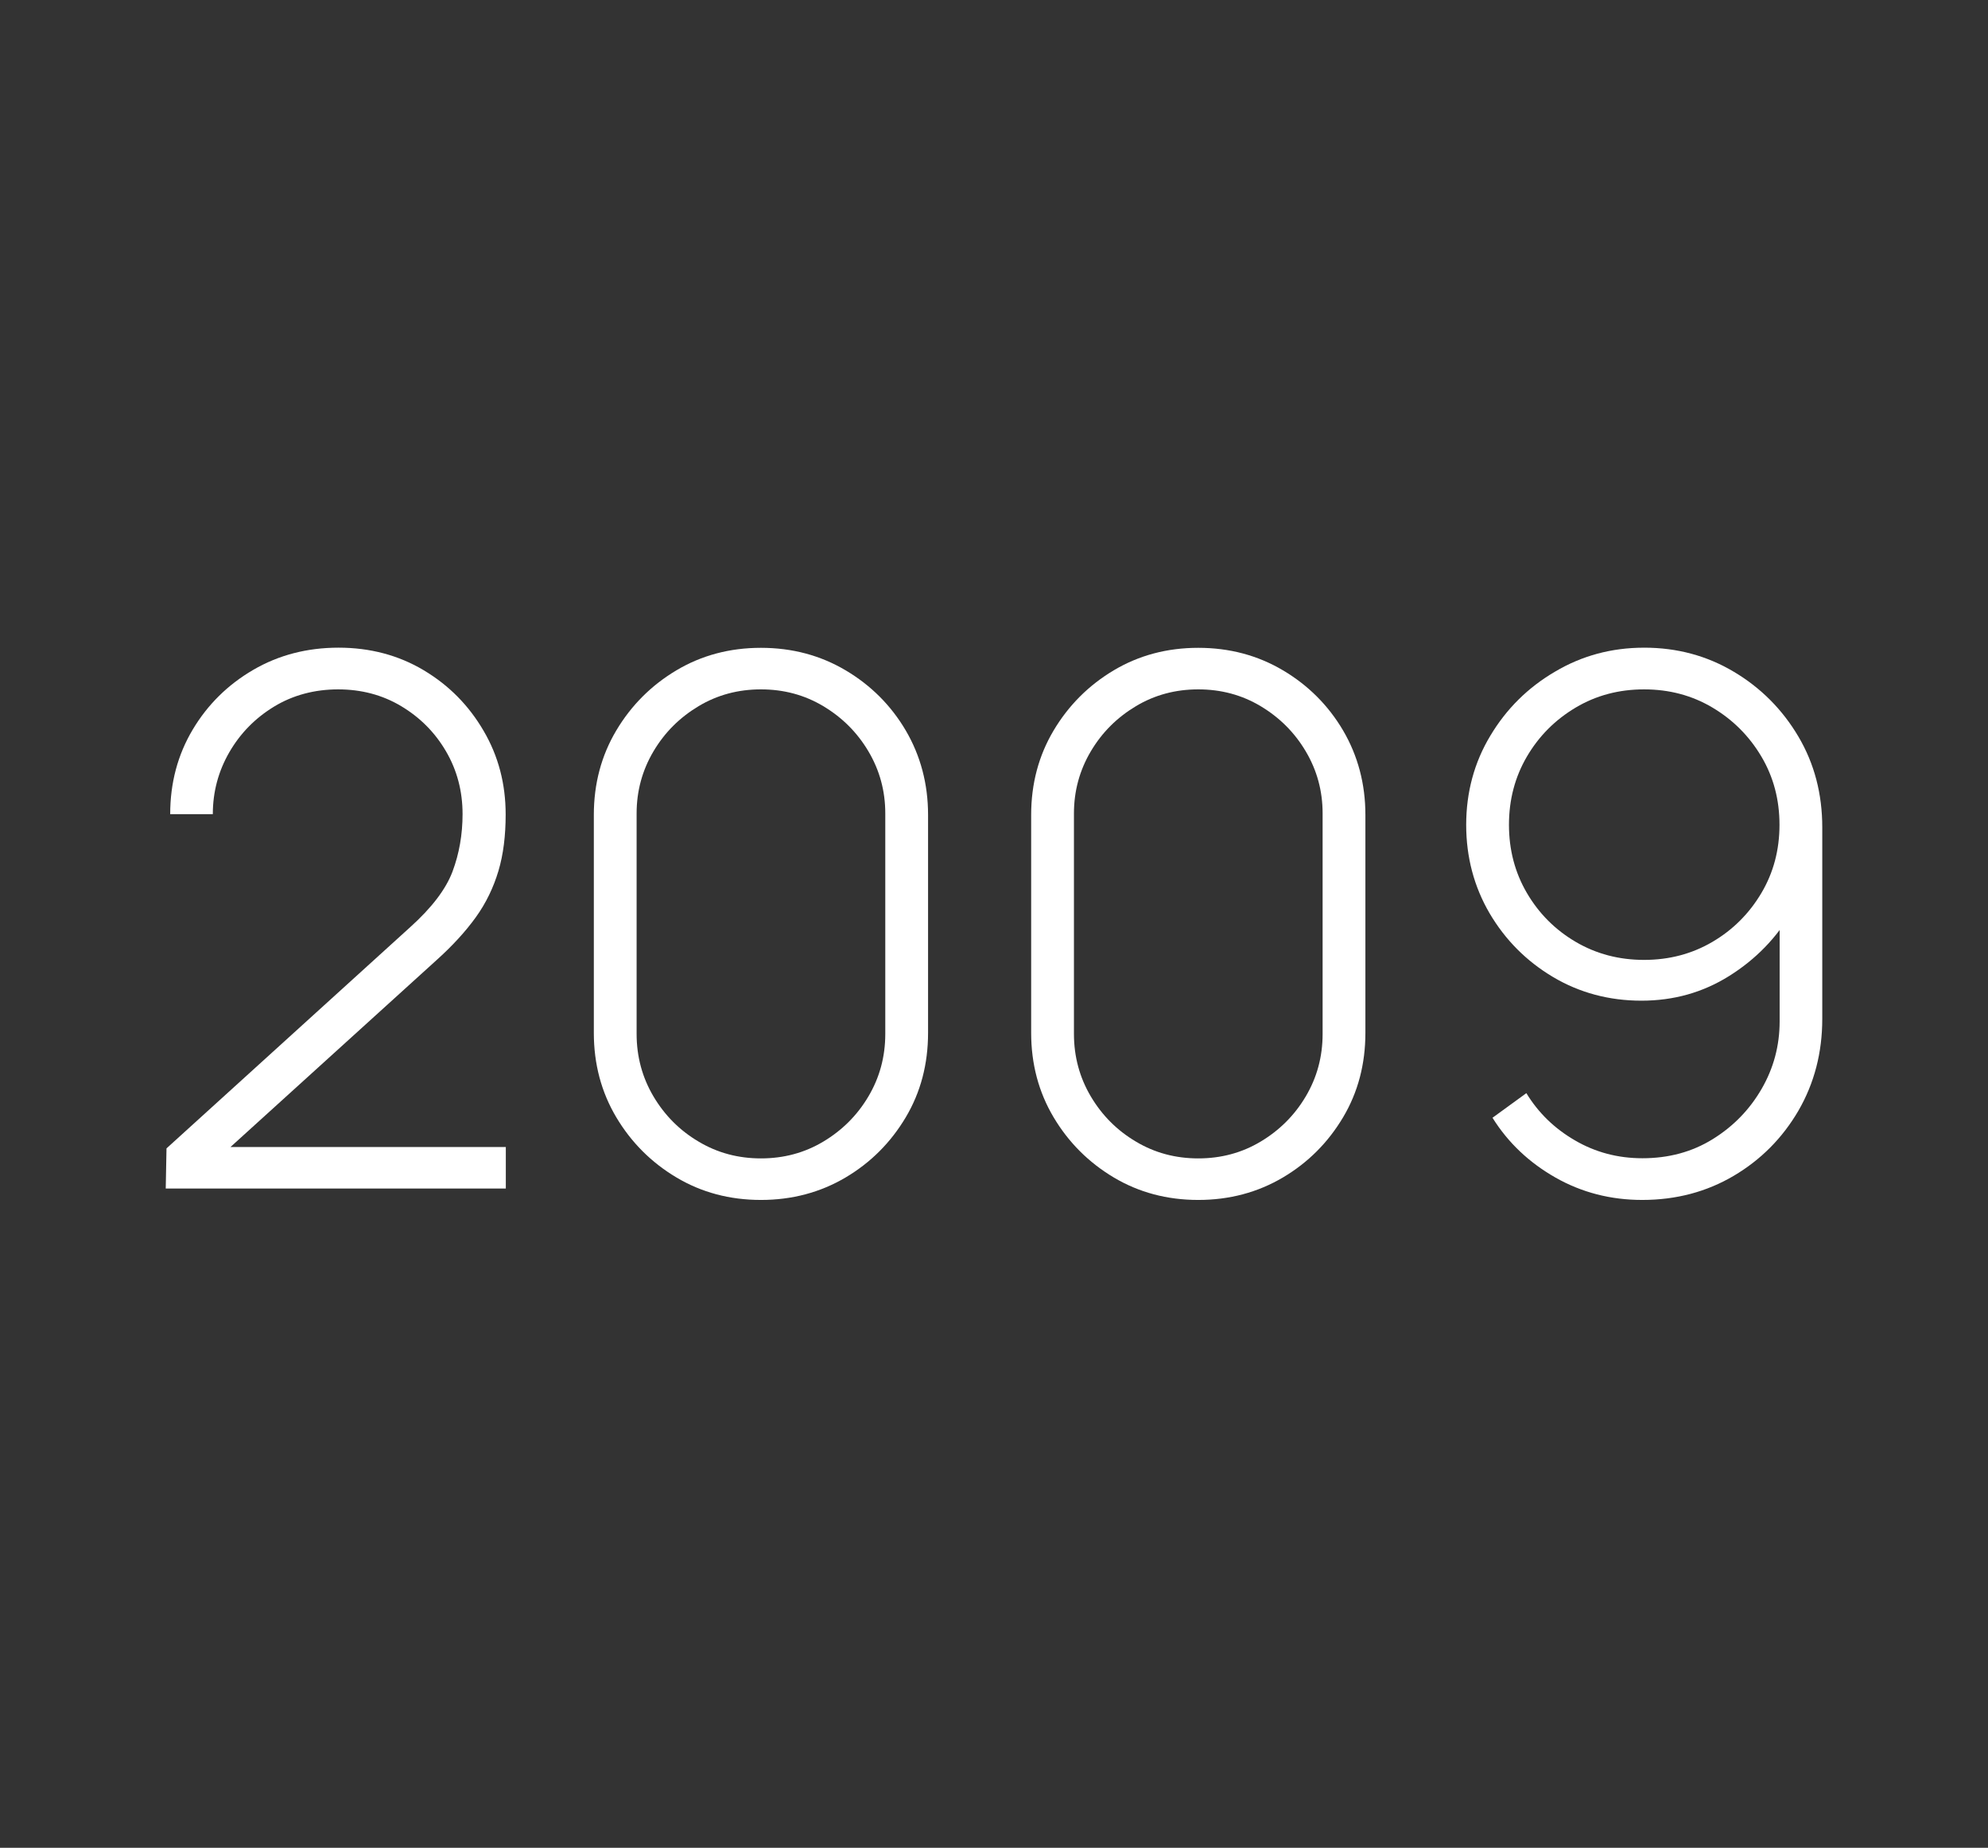 <svg xmlns="http://www.w3.org/2000/svg" id="Layer_1" viewBox="0 0 129.19 120.08"><rect x="0" y="0" width="129.19" height="120.08" fill="#333333" stroke="none"/><defs><style>      .st0 {        fill: #fff;      }      .st1 {        display: none;      }    </style></defs><g class="st1"><g><path class="st0" d="M23.88,77.62v-31.32l-6.51,3.9v-3.16l6.51-3.88h2.78v34.45h-2.78Z"></path><path class="st0" d="M47.16,42.45c2.14,0,4.08.52,5.84,1.57,1.75,1.04,3.15,2.45,4.19,4.21,1.04,1.76,1.55,3.73,1.55,5.9v12.44c0,2.2-.52,4.19-1.55,5.97-1.04,1.78-2.44,3.19-4.2,4.23s-3.74,1.57-5.95,1.57c-2.04,0-3.92-.48-5.63-1.45s-3.08-2.26-4.1-3.89l2.2-1.6c.78,1.28,1.83,2.3,3.16,3.07,1.32.77,2.78,1.16,4.38,1.16,1.71,0,3.23-.41,4.57-1.24,1.34-.83,2.4-1.92,3.18-3.27.78-1.35,1.17-2.81,1.17-4.39v-8.11l.81.96c-1,1.72-2.36,3.12-4.08,4.2s-3.62,1.61-5.71,1.61-4.02-.51-5.75-1.54-3.1-2.41-4.12-4.14c-1.01-1.73-1.52-3.65-1.52-5.75s.52-4.05,1.57-5.79c1.04-1.74,2.44-3.13,4.2-4.16,1.75-1.04,3.68-1.56,5.79-1.56ZM47.16,45.16c-1.63,0-3.11.39-4.44,1.18-1.33.79-2.39,1.85-3.17,3.18-.78,1.33-1.17,2.81-1.17,4.44s.39,3.11,1.17,4.44,1.84,2.39,3.17,3.17c1.33.78,2.81,1.17,4.44,1.17s3.11-.39,4.44-1.17c1.33-.78,2.39-1.84,3.18-3.17.79-1.33,1.18-2.81,1.18-4.44s-.39-3.11-1.18-4.44c-.79-1.33-1.85-2.39-3.18-3.18-1.33-.79-2.81-1.18-4.44-1.18Z"></path><path class="st0" d="M66.54,77.62l12.92-31.72h-16.24v-2.73h19.21v2.73l-12.92,31.72h-2.97Z"></path><path class="st0" d="M101.7,77.62v-6.99h-16.41v-2.7l11.7-24.76h3.09l-11.7,24.76h13.33v-10.41h2.78v10.41h3.95v2.7h-3.95v6.99h-2.78Z"></path></g></g><g class="st1"><g><path class="st0" d="M7.77,77.62v-31.32l-6.51,3.9v-3.16l6.51-3.88h2.77v34.45h-2.77Z"></path><path class="st0" d="M31.04,42.45c2.14,0,4.08.52,5.84,1.57,1.75,1.04,3.15,2.45,4.19,4.21,1.04,1.76,1.55,3.73,1.55,5.9v12.44c0,2.2-.52,4.19-1.55,5.97s-2.44,3.19-4.2,4.23c-1.76,1.04-3.74,1.57-5.94,1.57-2.04,0-3.92-.48-5.63-1.45-1.71-.96-3.08-2.26-4.1-3.89l2.2-1.6c.78,1.28,1.83,2.3,3.16,3.07,1.32.77,2.78,1.16,4.38,1.16,1.71,0,3.23-.41,4.57-1.24,1.34-.83,2.4-1.92,3.18-3.27.78-1.35,1.17-2.81,1.17-4.39v-8.11l.81.96c-1,1.72-2.37,3.12-4.08,4.2-1.71,1.08-3.62,1.61-5.71,1.61s-4.02-.51-5.75-1.54-3.1-2.41-4.12-4.14c-1.01-1.73-1.52-3.65-1.52-5.75s.52-4.05,1.57-5.79c1.04-1.74,2.44-3.13,4.2-4.16,1.75-1.04,3.68-1.56,5.79-1.56ZM31.04,45.16c-1.63,0-3.11.39-4.44,1.18-1.33.79-2.39,1.85-3.17,3.18-.78,1.33-1.17,2.81-1.17,4.44s.39,3.11,1.17,4.44c.78,1.33,1.84,2.39,3.17,3.17,1.33.78,2.81,1.17,4.44,1.17s3.11-.39,4.44-1.17c1.33-.78,2.39-1.84,3.18-3.17s1.18-2.81,1.18-4.44-.4-3.11-1.18-4.44c-.79-1.33-1.85-2.39-3.18-3.18-1.33-.79-2.81-1.18-4.44-1.18Z"></path><path class="st0" d="M59.59,78.34c-2.12,0-3.99-.42-5.6-1.26-1.61-.84-2.87-2.02-3.78-3.54-.91-1.52-1.36-3.33-1.36-5.42,0-2.22.54-4.17,1.63-5.85,1.08-1.68,2.76-2.94,5.02-3.77l-.02,1.27c-1.91-.56-3.37-1.6-4.35-3.13s-1.48-3.22-1.48-5.07.43-3.53,1.28-4.89c.85-1.36,2.03-2.41,3.53-3.13,1.5-.73,3.21-1.09,5.14-1.09s3.64.36,5.13,1.09c1.49.73,2.66,1.77,3.52,3.13.85,1.36,1.28,3,1.28,4.89s-.47,3.53-1.41,5.05c-.94,1.52-2.39,2.55-4.35,3.11l-.17-1.2c2.28.8,3.98,2.04,5.1,3.73s1.67,3.64,1.67,5.86c0,2.09-.46,3.9-1.38,5.42s-2.18,2.7-3.8,3.54-3.48,1.26-5.59,1.26ZM59.59,75.64c2.33,0,4.21-.65,5.66-1.94,1.44-1.29,2.16-3.15,2.16-5.57s-.71-4.33-2.14-5.61c-1.43-1.28-3.32-1.93-5.68-1.93s-4.28.64-5.71,1.93c-1.43,1.28-2.14,3.15-2.14,5.61s.73,4.28,2.18,5.57c1.45,1.29,3.34,1.94,5.67,1.94ZM59.59,57.88c2.07,0,3.76-.53,5.05-1.59,1.29-1.06,1.94-2.64,1.94-4.73s-.65-3.66-1.94-4.72c-1.29-1.06-2.97-1.59-5.05-1.59s-3.78.53-5.07,1.59-1.94,2.64-1.94,4.72.65,3.66,1.94,4.73c1.29,1.06,2.98,1.59,5.07,1.59Z"></path><path class="st0" d="M87.43,78.34c-2.03,0-3.86-.49-5.49-1.46s-2.94-2.28-3.91-3.91-1.46-3.46-1.46-5.49v-14.16c0-2.03.49-3.86,1.46-5.49.97-1.63,2.28-2.94,3.91-3.91s3.46-1.46,5.49-1.46,3.86.49,5.5,1.46c1.64.97,2.95,2.28,3.91,3.91.96,1.64,1.45,3.47,1.45,5.49v14.16c0,2.03-.48,3.86-1.45,5.49-.97,1.63-2.27,2.94-3.91,3.91-1.64.97-3.48,1.46-5.5,1.46ZM87.43,75.64c1.48,0,2.83-.36,4.06-1.09,1.22-.73,2.2-1.7,2.93-2.93.73-1.23,1.1-2.58,1.1-4.07v-14.33c0-1.47-.37-2.81-1.1-4.04-.73-1.23-1.71-2.2-2.93-2.93-1.22-.73-2.57-1.09-4.06-1.09s-2.83.36-4.06,1.09c-1.22.73-2.2,1.7-2.93,2.93-.73,1.23-1.1,2.58-1.1,4.04v14.33c0,1.48.37,2.84,1.1,4.07.73,1.23,1.71,2.21,2.93,2.93,1.22.73,2.57,1.09,4.06,1.09Z"></path><path class="st0" d="M114.54,78.29c-2.98,0-5.44-.63-7.38-1.89-1.94-1.26-3.14-3.01-3.6-5.26l2.82-.48c.4,1.53,1.34,2.75,2.82,3.66s3.3,1.36,5.46,1.36,3.84-.45,5.1-1.36,1.89-2.15,1.89-3.73c0-.86-.2-1.57-.59-2.12-.39-.55-1.16-1.06-2.31-1.52-1.15-.46-2.85-1-5.12-1.63-2.39-.64-4.26-1.28-5.61-1.91-1.35-.64-2.3-1.36-2.85-2.18s-.83-1.81-.83-2.99c0-1.42.41-2.67,1.22-3.74.81-1.08,1.95-1.92,3.41-2.52,1.46-.61,3.15-.91,5.06-.91s3.64.31,5.17.94c1.53.63,2.77,1.51,3.71,2.63.94,1.12,1.48,2.43,1.63,3.91l-2.82.53c-.27-1.66-1.11-2.97-2.51-3.94s-3.16-1.46-5.26-1.47c-1.99-.03-3.62.36-4.88,1.18-1.26.82-1.89,1.9-1.89,3.24,0,.77.22,1.42.66,1.95.44.53,1.21,1.02,2.33,1.47,1.12.45,2.7.93,4.74,1.44,2.49.64,4.43,1.29,5.83,1.96,1.4.67,2.38,1.46,2.96,2.36.57.9.86,2.01.86,3.34,0,2.39-.89,4.27-2.67,5.63-1.78,1.36-4.22,2.05-7.33,2.05Z"></path></g></g><g class="st1"><g><path class="st0" d="M19.97,77.62v-31.32l-6.51,3.9v-3.16l6.51-3.88h2.77v34.45h-2.77Z"></path><path class="st0" d="M43.25,42.45c2.14,0,4.08.52,5.84,1.57,1.75,1.04,3.15,2.45,4.19,4.21,1.04,1.76,1.56,3.73,1.56,5.9v12.44c0,2.2-.52,4.19-1.56,5.97-1.04,1.78-2.44,3.19-4.2,4.23s-3.74,1.57-5.94,1.57c-2.04,0-3.92-.48-5.63-1.45s-3.08-2.26-4.1-3.89l2.2-1.6c.78,1.28,1.83,2.3,3.16,3.07,1.32.77,2.78,1.16,4.38,1.16,1.71,0,3.23-.41,4.57-1.24,1.34-.83,2.4-1.92,3.18-3.27.78-1.35,1.17-2.81,1.17-4.39v-8.11l.81.96c-1,1.72-2.37,3.12-4.08,4.2-1.71,1.08-3.62,1.61-5.71,1.61s-4.02-.51-5.75-1.54-3.1-2.41-4.11-4.14-1.52-3.65-1.52-5.75.52-4.05,1.57-5.79c1.04-1.74,2.44-3.13,4.2-4.16,1.75-1.04,3.68-1.56,5.79-1.56ZM43.25,45.16c-1.63,0-3.11.39-4.44,1.18-1.33.79-2.39,1.85-3.17,3.18-.78,1.33-1.17,2.81-1.17,4.44s.39,3.11,1.17,4.44c.78,1.33,1.84,2.39,3.17,3.17,1.33.78,2.81,1.17,4.44,1.17s3.11-.39,4.44-1.17c1.33-.78,2.39-1.84,3.18-3.17.79-1.33,1.19-2.81,1.19-4.44s-.4-3.11-1.19-4.44c-.79-1.33-1.85-2.39-3.18-3.18-1.33-.79-2.81-1.18-4.44-1.18Z"></path><path class="st0" d="M72.94,42.45c2.14,0,4.08.52,5.84,1.57,1.75,1.04,3.15,2.45,4.19,4.21,1.04,1.76,1.56,3.73,1.56,5.9v12.44c0,2.2-.52,4.19-1.56,5.97-1.04,1.78-2.44,3.19-4.2,4.23s-3.74,1.57-5.94,1.57c-2.04,0-3.92-.48-5.63-1.45s-3.08-2.26-4.1-3.89l2.2-1.6c.78,1.28,1.83,2.3,3.16,3.07,1.32.77,2.78,1.16,4.38,1.16,1.71,0,3.23-.41,4.57-1.24,1.34-.83,2.4-1.92,3.18-3.27.78-1.35,1.17-2.81,1.17-4.39v-8.11l.81.96c-1,1.72-2.37,3.12-4.08,4.2-1.71,1.08-3.62,1.61-5.71,1.61s-4.02-.51-5.75-1.54-3.1-2.41-4.11-4.14-1.52-3.65-1.52-5.75.52-4.05,1.57-5.79c1.04-1.74,2.44-3.13,4.2-4.16,1.75-1.04,3.68-1.56,5.79-1.56ZM72.94,45.16c-1.63,0-3.11.39-4.44,1.18-1.33.79-2.39,1.85-3.17,3.18-.78,1.33-1.17,2.81-1.17,4.44s.39,3.11,1.17,4.44c.78,1.33,1.84,2.39,3.17,3.17,1.33.78,2.81,1.17,4.44,1.17s3.11-.39,4.44-1.17c1.33-.78,2.39-1.84,3.18-3.17.79-1.33,1.19-2.81,1.19-4.44s-.4-3.11-1.19-4.44c-.79-1.33-1.85-2.39-3.18-3.18-1.33-.79-2.81-1.18-4.44-1.18Z"></path><path class="st0" d="M90.26,77.62l.05-2.63,15.84-14.38c1.4-1.26,2.32-2.47,2.75-3.62s.65-2.4.65-3.72c0-1.5-.36-2.86-1.08-4.09-.72-1.23-1.69-2.2-2.91-2.93-1.22-.73-2.59-1.09-4.1-1.09s-2.93.37-4.16,1.12c-1.23.75-2.2,1.74-2.91,2.97-.71,1.23-1.07,2.57-1.07,4.02h-2.77c0-2.03.49-3.86,1.46-5.49.97-1.63,2.29-2.93,3.94-3.89,1.65-.96,3.5-1.44,5.54-1.44s3.9.49,5.54,1.47,2.93,2.29,3.89,3.94c.96,1.64,1.43,3.45,1.43,5.43,0,1.37-.15,2.6-.47,3.67s-.8,2.08-1.47,3.01c-.67.93-1.53,1.87-2.58,2.81l-14.95,13.56-.57-1.44h20.05v2.7h-22.08Z"></path></g></g><g class="st1"><g><path class="st0" d="M19.03,77.62v-31.32l-6.51,3.9v-3.16l6.51-3.88h2.77v34.45h-2.77Z"></path><path class="st0" d="M42.31,42.45c2.14,0,4.08.52,5.84,1.57,1.75,1.04,3.15,2.45,4.19,4.21,1.04,1.76,1.56,3.73,1.56,5.9v12.44c0,2.2-.52,4.19-1.56,5.97-1.04,1.78-2.44,3.19-4.2,4.23s-3.74,1.57-5.94,1.57c-2.04,0-3.92-.48-5.63-1.45s-3.08-2.26-4.1-3.89l2.2-1.6c.78,1.28,1.83,2.3,3.16,3.07,1.32.77,2.78,1.16,4.38,1.16,1.71,0,3.23-.41,4.57-1.24,1.34-.83,2.4-1.92,3.18-3.27.78-1.35,1.17-2.81,1.17-4.39v-8.11l.81.96c-1,1.72-2.37,3.12-4.08,4.2-1.71,1.08-3.62,1.61-5.71,1.61s-4.02-.51-5.75-1.54-3.1-2.41-4.11-4.14-1.52-3.65-1.52-5.75.52-4.05,1.57-5.79c1.04-1.74,2.44-3.13,4.2-4.16,1.75-1.04,3.68-1.56,5.79-1.56ZM42.31,45.16c-1.63,0-3.11.39-4.44,1.18-1.33.79-2.39,1.85-3.17,3.18-.78,1.33-1.17,2.81-1.17,4.44s.39,3.11,1.17,4.44c.78,1.33,1.84,2.39,3.17,3.17,1.33.78,2.81,1.17,4.44,1.17s3.11-.39,4.44-1.17c1.33-.78,2.39-1.84,3.18-3.17.79-1.33,1.19-2.81,1.19-4.44s-.4-3.11-1.19-4.44c-.79-1.33-1.85-2.39-3.18-3.18-1.33-.79-2.81-1.18-4.44-1.18Z"></path><path class="st0" d="M72,42.45c2.14,0,4.08.52,5.84,1.57,1.75,1.04,3.15,2.45,4.19,4.21,1.04,1.76,1.56,3.73,1.56,5.9v12.44c0,2.2-.52,4.19-1.56,5.97-1.04,1.78-2.44,3.19-4.2,4.23s-3.74,1.57-5.94,1.57c-2.04,0-3.92-.48-5.63-1.45s-3.08-2.26-4.1-3.89l2.2-1.6c.78,1.28,1.83,2.3,3.16,3.07,1.32.77,2.78,1.16,4.38,1.16,1.71,0,3.23-.41,4.57-1.24,1.34-.83,2.4-1.92,3.18-3.27.78-1.35,1.17-2.81,1.17-4.39v-8.11l.81.96c-1,1.72-2.37,3.12-4.08,4.2-1.71,1.08-3.62,1.61-5.71,1.61s-4.02-.51-5.75-1.54-3.1-2.41-4.11-4.14-1.52-3.65-1.52-5.75.52-4.05,1.57-5.79c1.04-1.74,2.44-3.13,4.2-4.16,1.75-1.04,3.68-1.56,5.79-1.56ZM72,45.16c-1.63,0-3.11.39-4.44,1.18-1.33.79-2.39,1.85-3.17,3.18-.78,1.33-1.17,2.81-1.17,4.44s.39,3.11,1.17,4.44c.78,1.33,1.84,2.39,3.17,3.17,1.33.78,2.81,1.17,4.44,1.17s3.11-.39,4.44-1.17c1.33-.78,2.39-1.84,3.18-3.17.79-1.33,1.19-2.81,1.19-4.44s-.4-3.11-1.19-4.44c-.79-1.33-1.85-2.39-3.18-3.18-1.33-.79-2.81-1.18-4.44-1.18Z"></path><path class="st0" d="M101.69,42.45c2.14,0,4.08.52,5.84,1.57,1.75,1.04,3.15,2.45,4.19,4.21,1.04,1.76,1.56,3.73,1.56,5.9v12.44c0,2.2-.52,4.19-1.56,5.97s-2.44,3.19-4.2,4.23c-1.76,1.04-3.74,1.57-5.95,1.57-2.04,0-3.92-.48-5.63-1.45-1.71-.96-3.08-2.26-4.1-3.89l2.2-1.6c.78,1.28,1.83,2.3,3.16,3.07,1.32.77,2.78,1.16,4.38,1.16,1.71,0,3.23-.41,4.57-1.24,1.34-.83,2.4-1.92,3.18-3.27.78-1.35,1.17-2.81,1.17-4.39v-8.11l.81.96c-1,1.72-2.36,3.12-4.08,4.2-1.71,1.08-3.62,1.61-5.71,1.61s-4.02-.51-5.75-1.54-3.1-2.41-4.11-4.14c-1.01-1.73-1.52-3.65-1.52-5.75s.52-4.05,1.57-5.79c1.04-1.74,2.44-3.13,4.2-4.16,1.75-1.04,3.68-1.56,5.79-1.56ZM101.69,45.16c-1.63,0-3.11.39-4.44,1.18-1.33.79-2.39,1.85-3.17,3.18-.78,1.33-1.17,2.81-1.17,4.44s.39,3.11,1.17,4.44,1.84,2.39,3.17,3.17c1.33.78,2.81,1.17,4.44,1.17s3.11-.39,4.44-1.17c1.33-.78,2.39-1.84,3.18-3.17s1.18-2.81,1.18-4.44-.39-3.11-1.18-4.44c-.79-1.33-1.85-2.39-3.18-3.18-1.33-.79-2.81-1.18-4.44-1.18Z"></path></g></g><g><path class="st0" d="M10.77,77.26l.05-2.63,15.84-14.38c1.4-1.26,2.32-2.47,2.75-3.62s.65-2.4.65-3.72c0-1.5-.36-2.86-1.08-4.09-.72-1.23-1.69-2.2-2.91-2.93-1.22-.73-2.59-1.09-4.1-1.09s-2.93.37-4.16,1.12c-1.23.75-2.2,1.74-2.91,2.97-.71,1.23-1.07,2.57-1.07,4.02h-2.77c0-2.03.49-3.86,1.46-5.49.97-1.63,2.29-2.93,3.94-3.89,1.65-.96,3.5-1.44,5.54-1.44s3.9.49,5.54,1.47,2.93,2.29,3.89,3.94c.96,1.64,1.43,3.45,1.43,5.43,0,1.37-.15,2.6-.47,3.67s-.8,2.08-1.47,3.01c-.67.93-1.53,1.87-2.58,2.81l-14.95,13.56-.57-1.44h20.05v2.7H10.77Z"></path><path class="st0" d="M49.45,77.98c-2.03,0-3.86-.49-5.49-1.46s-2.94-2.28-3.91-3.91-1.46-3.46-1.46-5.49v-14.16c0-2.03.49-3.86,1.46-5.49.97-1.63,2.28-2.94,3.91-3.91s3.46-1.46,5.49-1.46,3.86.49,5.5,1.46,2.95,2.28,3.91,3.91c.96,1.64,1.45,3.47,1.45,5.49v14.16c0,2.03-.48,3.86-1.45,5.49s-2.27,2.94-3.91,3.91-3.48,1.46-5.5,1.46ZM49.45,75.28c1.48,0,2.83-.36,4.05-1.09,1.22-.73,2.2-1.7,2.93-2.93.73-1.23,1.1-2.58,1.1-4.07v-14.33c0-1.47-.37-2.81-1.1-4.04-.73-1.23-1.71-2.2-2.93-2.93-1.22-.73-2.57-1.09-4.05-1.09s-2.83.36-4.05,1.09c-1.22.73-2.2,1.7-2.93,2.93-.73,1.23-1.1,2.58-1.1,4.04v14.33c0,1.48.37,2.84,1.1,4.07.73,1.23,1.71,2.21,2.93,2.93,1.22.73,2.57,1.09,4.05,1.09Z"></path><path class="st0" d="M77.87,77.98c-2.03,0-3.86-.49-5.49-1.46s-2.94-2.28-3.91-3.91-1.46-3.46-1.46-5.49v-14.16c0-2.03.49-3.86,1.46-5.49.97-1.63,2.28-2.94,3.91-3.91s3.46-1.46,5.49-1.46,3.86.49,5.5,1.46,2.95,2.28,3.91,3.91c.96,1.64,1.45,3.47,1.45,5.49v14.16c0,2.03-.48,3.86-1.45,5.49s-2.27,2.94-3.91,3.91-3.48,1.46-5.5,1.46ZM77.87,75.28c1.48,0,2.83-.36,4.05-1.09,1.22-.73,2.2-1.7,2.93-2.93.73-1.23,1.1-2.58,1.1-4.07v-14.33c0-1.47-.37-2.81-1.1-4.04-.73-1.23-1.71-2.2-2.93-2.93-1.22-.73-2.57-1.09-4.05-1.09s-2.83.36-4.05,1.09c-1.22.73-2.2,1.7-2.93,2.93-.73,1.23-1.1,2.58-1.1,4.04v14.33c0,1.48.37,2.84,1.1,4.07.73,1.23,1.71,2.21,2.93,2.93,1.22.73,2.57,1.09,4.05,1.09Z"></path><path class="st0" d="M106.84,42.09c2.14,0,4.08.52,5.84,1.57,1.75,1.04,3.15,2.45,4.19,4.21,1.04,1.76,1.55,3.73,1.55,5.9v12.44c0,2.2-.52,4.19-1.55,5.97-1.04,1.78-2.44,3.19-4.2,4.23s-3.74,1.57-5.95,1.57c-2.04,0-3.92-.48-5.63-1.45s-3.08-2.26-4.1-3.89l2.2-1.6c.78,1.28,1.83,2.3,3.16,3.07,1.32.77,2.78,1.16,4.38,1.16,1.71,0,3.23-.41,4.57-1.24,1.34-.83,2.4-1.92,3.18-3.27.78-1.35,1.17-2.81,1.17-4.39v-8.11l.81.96c-1,1.72-2.36,3.12-4.08,4.2s-3.62,1.61-5.71,1.61-4.02-.51-5.75-1.54-3.1-2.41-4.12-4.14c-1.01-1.73-1.52-3.65-1.52-5.75s.52-4.05,1.57-5.79c1.04-1.74,2.44-3.13,4.2-4.16,1.75-1.04,3.68-1.56,5.79-1.56ZM106.84,44.8c-1.63,0-3.11.39-4.44,1.18-1.33.79-2.39,1.85-3.17,3.18-.78,1.33-1.17,2.81-1.17,4.44s.39,3.11,1.17,4.44,1.84,2.39,3.17,3.17c1.33.78,2.81,1.17,4.44,1.17s3.11-.39,4.44-1.17c1.33-.78,2.39-1.84,3.18-3.17.79-1.33,1.18-2.81,1.18-4.44s-.39-3.11-1.18-4.44c-.79-1.33-1.85-2.39-3.18-3.18-1.33-.79-2.81-1.18-4.44-1.18Z"></path></g><g class="st1"><g><path class="st0" d="M23.12,77.26l.05-2.63,15.84-14.38c1.4-1.26,2.32-2.47,2.75-3.62.43-1.16.65-2.4.65-3.72,0-1.5-.36-2.86-1.08-4.09-.72-1.23-1.69-2.2-2.91-2.93-1.22-.73-2.59-1.09-4.1-1.09s-2.93.37-4.16,1.12-2.2,1.74-2.91,2.97c-.71,1.23-1.07,2.57-1.07,4.02h-2.77c0-2.03.49-3.86,1.46-5.49.97-1.63,2.29-2.93,3.94-3.89s3.5-1.44,5.54-1.44,3.9.49,5.54,1.47,2.93,2.29,3.89,3.94c.96,1.64,1.43,3.45,1.43,5.43,0,1.37-.16,2.6-.47,3.67-.31,1.08-.8,2.08-1.47,3.01-.67.93-1.53,1.87-2.58,2.81l-14.95,13.56-.57-1.44h20.05v2.7h-22.08Z"></path><path class="st0" d="M61.81,77.98c-2.03,0-3.86-.49-5.49-1.46s-2.94-2.28-3.91-3.91-1.46-3.46-1.46-5.49v-14.16c0-2.03.49-3.86,1.46-5.49s2.28-2.94,3.91-3.91,3.46-1.46,5.49-1.46,3.86.49,5.5,1.46c1.64.97,2.95,2.28,3.91,3.91s1.45,3.46,1.45,5.49v14.16c0,2.03-.48,3.86-1.45,5.49s-2.27,2.94-3.91,3.91c-1.64.97-3.48,1.46-5.5,1.46ZM61.81,75.28c1.48,0,2.84-.36,4.06-1.09s2.2-1.7,2.93-2.93c.73-1.23,1.1-2.58,1.1-4.07v-14.33c0-1.47-.37-2.81-1.1-4.04-.73-1.23-1.71-2.2-2.93-2.93-1.22-.73-2.57-1.09-4.06-1.09s-2.83.36-4.05,1.09c-1.22.73-2.2,1.7-2.93,2.93-.73,1.23-1.1,2.58-1.1,4.04v14.33c0,1.48.37,2.84,1.1,4.07s1.71,2.21,2.93,2.93,2.57,1.09,4.05,1.09Z"></path><path class="st0" d="M85.4,77.26v-31.32l-6.51,3.9v-3.16l6.51-3.88h2.78v34.45h-2.78Z"></path><path class="st0" d="M103.29,77.26v-31.32l-6.51,3.9v-3.16l6.51-3.88h2.78v34.45h-2.78Z"></path></g></g><g class="st1"><g><path class="st0" d="M16.96,77.26l.05-2.63,15.84-14.38c1.4-1.26,2.32-2.47,2.75-3.62.43-1.16.65-2.4.65-3.72,0-1.5-.36-2.86-1.08-4.09-.72-1.23-1.69-2.2-2.91-2.93-1.22-.73-2.59-1.09-4.1-1.09s-2.93.38-4.16,1.12c-1.23.75-2.2,1.74-2.91,2.97-.71,1.23-1.07,2.57-1.07,4.02h-2.77c0-2.03.49-3.86,1.46-5.49s2.29-2.93,3.94-3.89,3.5-1.44,5.54-1.44,3.9.49,5.54,1.47,2.93,2.29,3.89,3.94c.96,1.64,1.43,3.45,1.43,5.43,0,1.37-.16,2.6-.47,3.67-.31,1.08-.8,2.08-1.47,3.01-.67.93-1.53,1.87-2.58,2.81l-14.95,13.56-.57-1.43h20.05v2.7h-22.08Z"></path><path class="st0" d="M55.65,77.98c-2.03,0-3.86-.49-5.49-1.46s-2.94-2.28-3.91-3.91-1.46-3.46-1.46-5.49v-14.16c0-2.03.49-3.86,1.46-5.49.97-1.63,2.28-2.94,3.91-3.91s3.46-1.46,5.49-1.46,3.86.49,5.5,1.46c1.64.97,2.95,2.28,3.91,3.91.96,1.64,1.45,3.47,1.45,5.49v14.16c0,2.03-.48,3.86-1.45,5.49s-2.27,2.94-3.91,3.91c-1.64.97-3.48,1.46-5.5,1.46ZM55.65,75.28c1.48,0,2.84-.36,4.06-1.09s2.2-1.7,2.93-2.93c.73-1.23,1.1-2.58,1.1-4.07v-14.33c0-1.47-.37-2.82-1.1-4.04-.73-1.23-1.71-2.2-2.93-2.93-1.22-.73-2.57-1.09-4.06-1.09s-2.83.36-4.05,1.09c-1.22.73-2.2,1.7-2.93,2.93-.73,1.23-1.1,2.58-1.1,4.04v14.33c0,1.48.37,2.84,1.1,4.07.73,1.23,1.71,2.21,2.93,2.93s2.57,1.09,4.05,1.09Z"></path><path class="st0" d="M79.24,77.26v-31.32l-6.51,3.9v-3.16l6.51-3.88h2.78v34.45h-2.78Z"></path><path class="st0" d="M90.14,77.26l.05-2.63,15.84-14.38c1.4-1.26,2.32-2.47,2.75-3.62.43-1.16.65-2.4.65-3.72,0-1.5-.36-2.86-1.08-4.09-.72-1.23-1.69-2.2-2.91-2.93-1.22-.73-2.59-1.09-4.1-1.09s-2.94.38-4.16,1.12c-1.23.75-2.2,1.74-2.91,2.97-.71,1.23-1.06,2.57-1.06,4.02h-2.78c0-2.03.49-3.86,1.46-5.49s2.29-2.93,3.94-3.89c1.65-.96,3.5-1.44,5.54-1.44s3.9.49,5.54,1.47c1.63.98,2.93,2.29,3.89,3.94s1.44,3.45,1.44,5.43c0,1.37-.16,2.6-.47,3.67-.31,1.08-.8,2.08-1.47,3.01-.67.93-1.53,1.87-2.58,2.81l-14.95,13.56-.57-1.43h20.05v2.7h-22.08Z"></path></g></g><g class="st1"><g><path class="st0" d="M16.64,77.26l.05-2.63,15.84-14.38c1.4-1.26,2.32-2.47,2.75-3.62s.65-2.4.65-3.72c0-1.5-.36-2.86-1.08-4.09-.72-1.23-1.69-2.21-2.91-2.93-1.22-.73-2.59-1.09-4.1-1.09s-2.93.38-4.16,1.12c-1.23.75-2.2,1.74-2.91,2.97-.71,1.23-1.06,2.57-1.06,4.02h-2.78c0-2.03.49-3.86,1.46-5.49s2.29-2.93,3.94-3.89,3.5-1.44,5.54-1.44,3.9.49,5.54,1.47c1.63.98,2.93,2.29,3.89,3.94s1.44,3.45,1.44,5.43c0,1.37-.16,2.6-.47,3.67s-.8,2.08-1.47,3.01c-.67.93-1.53,1.87-2.58,2.81l-14.95,13.57-.57-1.44h20.05v2.7h-22.08Z"></path><path class="st0" d="M55.32,77.98c-2.03,0-3.86-.49-5.49-1.46s-2.94-2.28-3.91-3.91c-.97-1.63-1.46-3.46-1.46-5.49v-14.16c0-2.03.49-3.86,1.46-5.49s2.28-2.94,3.91-3.91c1.63-.97,3.46-1.46,5.49-1.46s3.86.49,5.5,1.46c1.64.97,2.95,2.28,3.91,3.91.96,1.63,1.45,3.46,1.45,5.49v14.16c0,2.03-.48,3.86-1.45,5.49-.97,1.64-2.27,2.94-3.91,3.91-1.64.97-3.48,1.46-5.5,1.46ZM55.32,75.28c1.48,0,2.83-.36,4.06-1.09,1.22-.73,2.2-1.7,2.93-2.93.73-1.23,1.1-2.58,1.1-4.07v-14.33c0-1.47-.37-2.81-1.1-4.04-.73-1.23-1.71-2.21-2.93-2.93-1.22-.73-2.57-1.09-4.06-1.09s-2.83.36-4.06,1.09c-1.22.73-2.2,1.7-2.93,2.93-.73,1.23-1.1,2.58-1.1,4.04v14.33c0,1.48.37,2.84,1.1,4.07.73,1.23,1.71,2.21,2.93,2.93,1.22.73,2.57,1.09,4.06,1.09Z"></path><path class="st0" d="M78.91,77.26v-31.32l-6.51,3.9v-3.16l6.51-3.88h2.78v34.45h-2.78Z"></path><path class="st0" d="M100.95,77.98c-1.8,0-3.46-.37-4.99-1.1-1.52-.73-2.81-1.75-3.88-3.05s-1.81-2.78-2.26-4.44l2.63-.72c.35,1.34.96,2.5,1.82,3.48.86.98,1.87,1.74,3.04,2.27,1.16.54,2.38.8,3.66.8,1.67,0,3.17-.4,4.5-1.21,1.32-.81,2.37-1.87,3.15-3.21.77-1.33,1.16-2.79,1.16-4.37,0-1.66-.41-3.15-1.22-4.47-.81-1.32-1.89-2.38-3.22-3.16-1.33-.78-2.79-1.17-4.37-1.17-1.71,0-3.2.39-4.49,1.18-1.29.79-2.32,1.82-3.1,3.07l-2.63-1.29,1.05-17.8h18.28v2.68h-17.25l1.63-1.51-1.01,16.17-.81-1.15c1-1.23,2.25-2.2,3.73-2.92,1.48-.72,3.07-1.08,4.76-1.08,2.11,0,4.02.51,5.74,1.53s3.1,2.4,4.13,4.13,1.54,3.66,1.54,5.78-.53,4.01-1.58,5.75c-1.05,1.75-2.46,3.15-4.22,4.2-1.76,1.05-3.7,1.58-5.8,1.58Z"></path></g></g><g class="st1"><g><path class="st0" d="M13.15,77.26l.05-2.63,15.84-14.38c1.4-1.26,2.32-2.47,2.75-3.62.43-1.16.65-2.4.65-3.72,0-1.5-.36-2.86-1.08-4.09-.72-1.23-1.69-2.21-2.91-2.93s-2.59-1.09-4.1-1.09-2.93.38-4.16,1.12c-1.23.75-2.2,1.74-2.91,2.97-.71,1.23-1.07,2.57-1.07,4.02h-2.77c0-2.03.49-3.86,1.46-5.49s2.29-2.93,3.94-3.89,3.5-1.44,5.54-1.44,3.9.49,5.54,1.47c1.63.98,2.93,2.29,3.89,3.94.96,1.64,1.43,3.45,1.43,5.43,0,1.37-.16,2.6-.47,3.67-.31,1.08-.8,2.08-1.47,3.01-.67.93-1.53,1.87-2.58,2.81l-14.95,13.57-.57-1.44h20.05v2.7H13.15Z"></path><path class="st0" d="M51.83,77.98c-2.03,0-3.86-.49-5.49-1.46s-2.94-2.28-3.91-3.91c-.97-1.63-1.46-3.46-1.46-5.49v-14.16c0-2.03.49-3.86,1.46-5.49s2.28-2.94,3.91-3.91c1.63-.97,3.46-1.46,5.49-1.46s3.86.49,5.5,1.46c1.64.97,2.95,2.28,3.91,3.91s1.45,3.46,1.45,5.49v14.16c0,2.03-.48,3.86-1.45,5.49-.96,1.64-2.27,2.94-3.91,3.91-1.64.97-3.48,1.46-5.5,1.46ZM51.83,75.28c1.48,0,2.84-.36,4.06-1.09s2.2-1.7,2.93-2.93c.73-1.23,1.1-2.58,1.1-4.07v-14.33c0-1.47-.37-2.81-1.1-4.04-.73-1.23-1.71-2.21-2.93-2.93s-2.57-1.09-4.06-1.09-2.83.36-4.05,1.09-2.2,1.7-2.93,2.93c-.73,1.23-1.1,2.58-1.1,4.04v14.33c0,1.48.37,2.84,1.1,4.07.73,1.23,1.71,2.21,2.93,2.93s2.57,1.09,4.05,1.09Z"></path><path class="st0" d="M68.43,77.26l.05-2.63,15.84-14.38c1.4-1.26,2.32-2.47,2.75-3.62.43-1.16.65-2.4.65-3.72,0-1.5-.36-2.86-1.08-4.09-.72-1.23-1.69-2.21-2.91-2.93s-2.59-1.09-4.1-1.09-2.94.38-4.16,1.12c-1.23.75-2.2,1.74-2.91,2.97-.71,1.23-1.06,2.57-1.06,4.02h-2.78c0-2.03.49-3.86,1.46-5.49s2.29-2.93,3.94-3.89c1.65-.96,3.5-1.44,5.54-1.44s3.9.49,5.54,1.47c1.63.98,2.93,2.29,3.89,3.94s1.44,3.45,1.44,5.43c0,1.37-.16,2.6-.47,3.67-.31,1.08-.8,2.08-1.47,3.01-.67.93-1.53,1.87-2.58,2.81l-14.95,13.57-.57-1.44h20.05v2.7h-22.08Z"></path><path class="st0" d="M105.3,77.96c-1.69,0-3.24-.29-4.64-.87s-2.61-1.42-3.61-2.51c-1-1.09-1.75-2.4-2.22-3.91l2.61-.84c.64,1.82,1.66,3.19,3.06,4.12,1.4.93,3,1.37,4.78,1.34,1.66-.05,3.07-.42,4.25-1.12,1.17-.7,2.07-1.67,2.69-2.92.62-1.24.93-2.71.93-4.4,0-2.55-.73-4.59-2.18-6.11-1.45-1.52-3.38-2.29-5.79-2.29-.64,0-1.33.09-2.08.28-.75.18-1.44.43-2.06.73l-1.48-2.2,13.97-13.21.6,1.48h-17.92v-2.7h19.5v2.73l-12.46,11.92-.05-1.32c2.47-.45,4.68-.27,6.62.51,1.94.79,3.46,2.07,4.57,3.84,1.11,1.77,1.66,3.88,1.66,6.34,0,2.23-.46,4.18-1.38,5.85-.92,1.67-2.18,2.96-3.79,3.89-1.61.92-3.47,1.39-5.57,1.39Z"></path></g></g><g class="st1"><g><path class="st0" d="M12.56,77.42l.05-2.63,15.84-14.38c1.4-1.26,2.32-2.47,2.75-3.62.43-1.16.65-2.4.65-3.72,0-1.5-.36-2.86-1.08-4.09-.72-1.23-1.69-2.2-2.91-2.93-1.22-.73-2.59-1.09-4.1-1.09s-2.93.38-4.16,1.12c-1.23.75-2.2,1.74-2.91,2.97-.71,1.23-1.07,2.57-1.07,4.02h-2.77c0-2.03.49-3.86,1.46-5.49s2.29-2.93,3.94-3.89,3.5-1.44,5.54-1.44,3.9.49,5.54,1.47,2.93,2.29,3.89,3.94c.96,1.64,1.43,3.45,1.43,5.43,0,1.37-.16,2.6-.47,3.67-.31,1.08-.8,2.08-1.47,3.01-.67.93-1.53,1.87-2.58,2.81l-14.95,13.56-.57-1.43h20.05v2.7H12.56Z"></path><path class="st0" d="M51.25,78.14c-2.03,0-3.86-.49-5.49-1.46s-2.94-2.28-3.91-3.91-1.46-3.46-1.46-5.49v-14.16c0-2.03.49-3.86,1.46-5.49.97-1.63,2.28-2.94,3.91-3.91s3.46-1.46,5.49-1.46,3.86.49,5.5,1.46c1.64.97,2.95,2.28,3.91,3.91.96,1.64,1.45,3.47,1.45,5.49v14.16c0,2.03-.48,3.86-1.45,5.49s-2.27,2.94-3.91,3.91c-1.64.97-3.48,1.46-5.5,1.46ZM51.25,75.44c1.48,0,2.84-.36,4.06-1.09s2.2-1.7,2.93-2.93c.73-1.23,1.1-2.58,1.1-4.07v-14.33c0-1.47-.37-2.82-1.1-4.04-.73-1.23-1.71-2.2-2.93-2.93-1.22-.73-2.57-1.09-4.06-1.09s-2.83.36-4.05,1.09c-1.22.73-2.2,1.7-2.93,2.93-.73,1.23-1.1,2.58-1.1,4.04v14.33c0,1.48.37,2.84,1.1,4.07.73,1.23,1.71,2.21,2.93,2.93s2.57,1.09,4.05,1.09Z"></path><path class="st0" d="M67.85,77.42l.05-2.63,15.84-14.38c1.4-1.26,2.32-2.47,2.75-3.62.43-1.16.65-2.4.65-3.72,0-1.5-.36-2.86-1.08-4.09-.72-1.23-1.69-2.2-2.91-2.93-1.22-.73-2.59-1.09-4.1-1.09s-2.94.38-4.16,1.12c-1.23.75-2.2,1.74-2.91,2.97-.71,1.23-1.06,2.57-1.06,4.02h-2.78c0-2.03.49-3.86,1.46-5.49s2.29-2.93,3.94-3.89c1.65-.96,3.5-1.44,5.54-1.44s3.9.49,5.54,1.47c1.63.98,2.93,2.29,3.89,3.94s1.44,3.45,1.44,5.43c0,1.37-.16,2.6-.47,3.67-.31,1.08-.8,2.08-1.47,3.01-.67.93-1.53,1.87-2.58,2.81l-14.95,13.56-.57-1.43h20.05v2.7h-22.08Z"></path><path class="st0" d="M110.17,77.42v-6.99h-16.41v-2.7l11.7-24.76h3.09l-11.7,24.76h13.33v-10.41h2.78v10.41h3.95v2.7h-3.95v6.99h-2.78Z"></path></g></g><g class="st1"><path class="st0" d="M12.15,77.26l.05-2.63,15.84-14.38c1.4-1.26,2.32-2.47,2.75-3.62.43-1.16.65-2.4.65-3.72,0-1.5-.36-2.86-1.08-4.09-.72-1.23-1.69-2.2-2.91-2.93-1.22-.73-2.59-1.09-4.1-1.09s-2.93.37-4.16,1.12-2.2,1.74-2.91,2.97c-.71,1.23-1.07,2.57-1.07,4.02h-2.77c0-2.03.49-3.86,1.46-5.49.97-1.63,2.29-2.93,3.94-3.89s3.5-1.44,5.54-1.44,3.9.49,5.54,1.47,2.93,2.29,3.89,3.94c.96,1.64,1.43,3.45,1.43,5.43,0,1.37-.16,2.6-.47,3.67-.31,1.08-.8,2.08-1.47,3.01-.67.93-1.53,1.87-2.58,2.81l-14.95,13.56-.57-1.44h20.05v2.7H12.15Z"></path><path class="st0" d="M50.84,77.98c-2.03,0-3.86-.49-5.49-1.46s-2.94-2.28-3.91-3.91-1.46-3.46-1.46-5.49v-14.16c0-2.03.49-3.86,1.46-5.49s2.28-2.94,3.91-3.91,3.46-1.46,5.49-1.46,3.86.49,5.5,1.46c1.64.97,2.95,2.28,3.91,3.91s1.45,3.46,1.45,5.49v14.16c0,2.03-.48,3.86-1.45,5.49s-2.27,2.94-3.91,3.91c-1.64.97-3.48,1.46-5.5,1.46ZM50.84,75.28c1.48,0,2.84-.36,4.06-1.09s2.2-1.7,2.93-2.93c.73-1.23,1.1-2.58,1.1-4.07v-14.33c0-1.47-.37-2.81-1.1-4.04-.73-1.23-1.71-2.2-2.93-2.93-1.22-.73-2.57-1.09-4.06-1.09s-2.83.36-4.05,1.09c-1.22.73-2.2,1.7-2.93,2.93-.73,1.23-1.1,2.58-1.1,4.04v14.33c0,1.48.37,2.84,1.1,4.07s1.71,2.21,2.93,2.93,2.57,1.09,4.05,1.09Z"></path><path class="st0" d="M67.44,77.26l.05-2.63,15.84-14.38c1.4-1.26,2.32-2.47,2.75-3.62.43-1.16.65-2.4.65-3.72,0-1.5-.36-2.86-1.08-4.09-.72-1.23-1.69-2.2-2.91-2.93-1.22-.73-2.59-1.09-4.1-1.09s-2.94.37-4.16,1.12c-1.23.75-2.2,1.74-2.91,2.97-.71,1.23-1.06,2.57-1.06,4.02h-2.78c0-2.03.49-3.86,1.46-5.49.97-1.63,2.29-2.93,3.94-3.89,1.65-.96,3.5-1.44,5.54-1.44s3.9.49,5.54,1.47c1.63.98,2.93,2.29,3.89,3.94s1.44,3.45,1.44,5.43c0,1.37-.16,2.6-.47,3.67-.31,1.08-.8,2.08-1.47,3.01-.67.93-1.53,1.87-2.58,2.81l-14.95,13.56-.57-1.44h20.05v2.7h-22.08Z"></path><path class="st0" d="M105.43,77.98c-1.8,0-3.47-.37-4.99-1.1s-2.82-1.75-3.88-3.05-1.81-2.78-2.26-4.44l2.63-.72c.35,1.34.96,2.5,1.82,3.48.86.98,1.87,1.74,3.04,2.27,1.16.53,2.38.8,3.66.8,1.67,0,3.17-.4,4.5-1.21,1.32-.8,2.37-1.87,3.15-3.21.77-1.33,1.16-2.79,1.16-4.37,0-1.66-.41-3.15-1.22-4.47-.81-1.32-1.89-2.38-3.22-3.16-1.33-.78-2.79-1.17-4.37-1.17-1.71,0-3.2.39-4.49,1.18-1.28.79-2.32,1.81-3.1,3.07l-2.63-1.29,1.05-17.8h18.28v2.68h-17.25l1.63-1.51-1,16.17-.81-1.15c1-1.23,2.25-2.2,3.73-2.92,1.48-.72,3.07-1.08,4.76-1.08,2.11,0,4.02.51,5.74,1.53,1.72,1.02,3.1,2.4,4.13,4.13,1.03,1.73,1.54,3.66,1.54,5.78s-.53,4.01-1.58,5.75c-1.05,1.75-2.46,3.15-4.22,4.2-1.76,1.05-3.7,1.58-5.8,1.58Z"></path></g></svg>